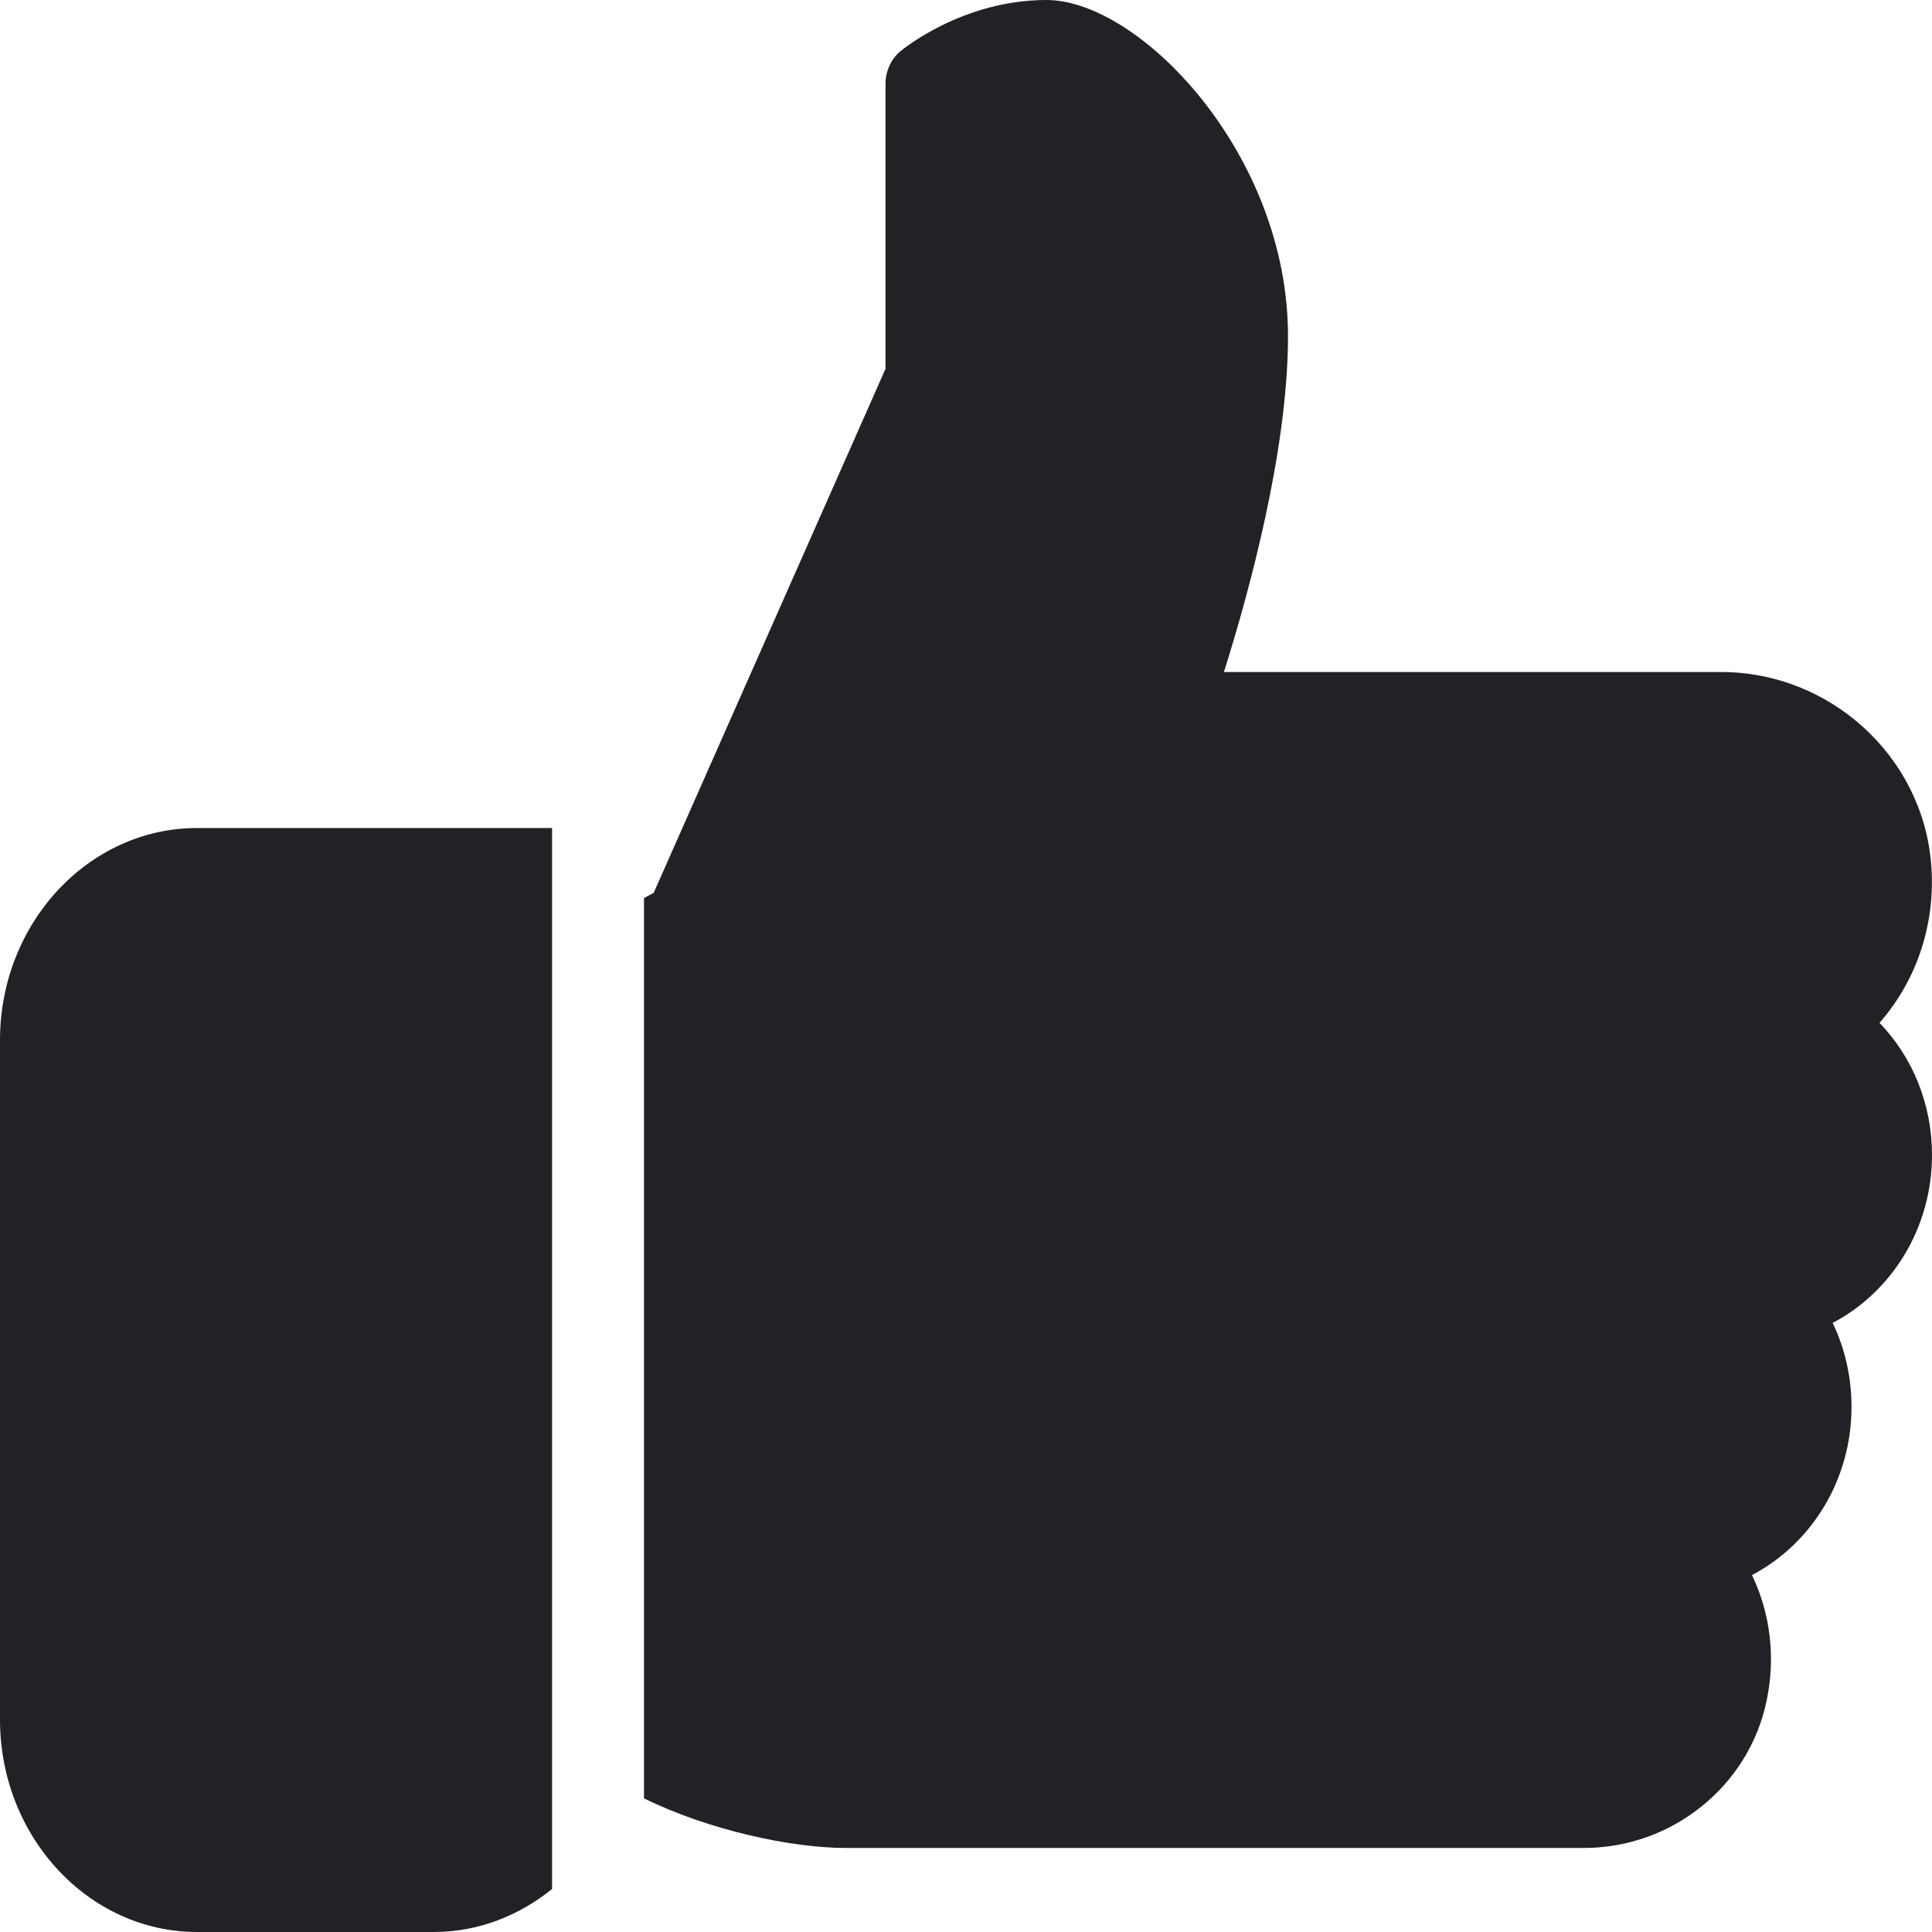 <svg width="12" height="12" viewBox="0 0 12 12" fill="none" xmlns="http://www.w3.org/2000/svg">
<path d="M1.224 5.143C0.55 5.143 0 5.734 0 6.461V10.681C0 11.408 0.55 12 1.224 12H2.694C2.97 12 3.223 11.899 3.429 11.733V5.143H1.224Z" fill="#202226"/>
<path d="M12 7.174C12 6.86 11.881 6.568 11.674 6.353C11.908 6.086 12.027 5.729 11.994 5.357C11.936 4.693 11.364 4.174 10.69 4.174H7.602C7.755 3.689 8 2.801 8 2.087C8 0.955 7.078 0 6.5 0C5.98 0 5.609 0.305 5.593 0.318C5.534 0.367 5.5 0.442 5.5 0.522V2.291L4.06 5.546L4 5.578V11.17C4.407 11.37 4.922 11.478 5.25 11.478H9.839C10.384 11.478 10.861 11.095 10.972 10.567C11.03 10.295 10.996 10.021 10.882 9.783C11.251 9.589 11.5 9.192 11.5 8.739C11.5 8.554 11.46 8.377 11.383 8.217C11.752 8.023 12 7.626 12 7.174Z" fill="#202226"/>
</svg>
